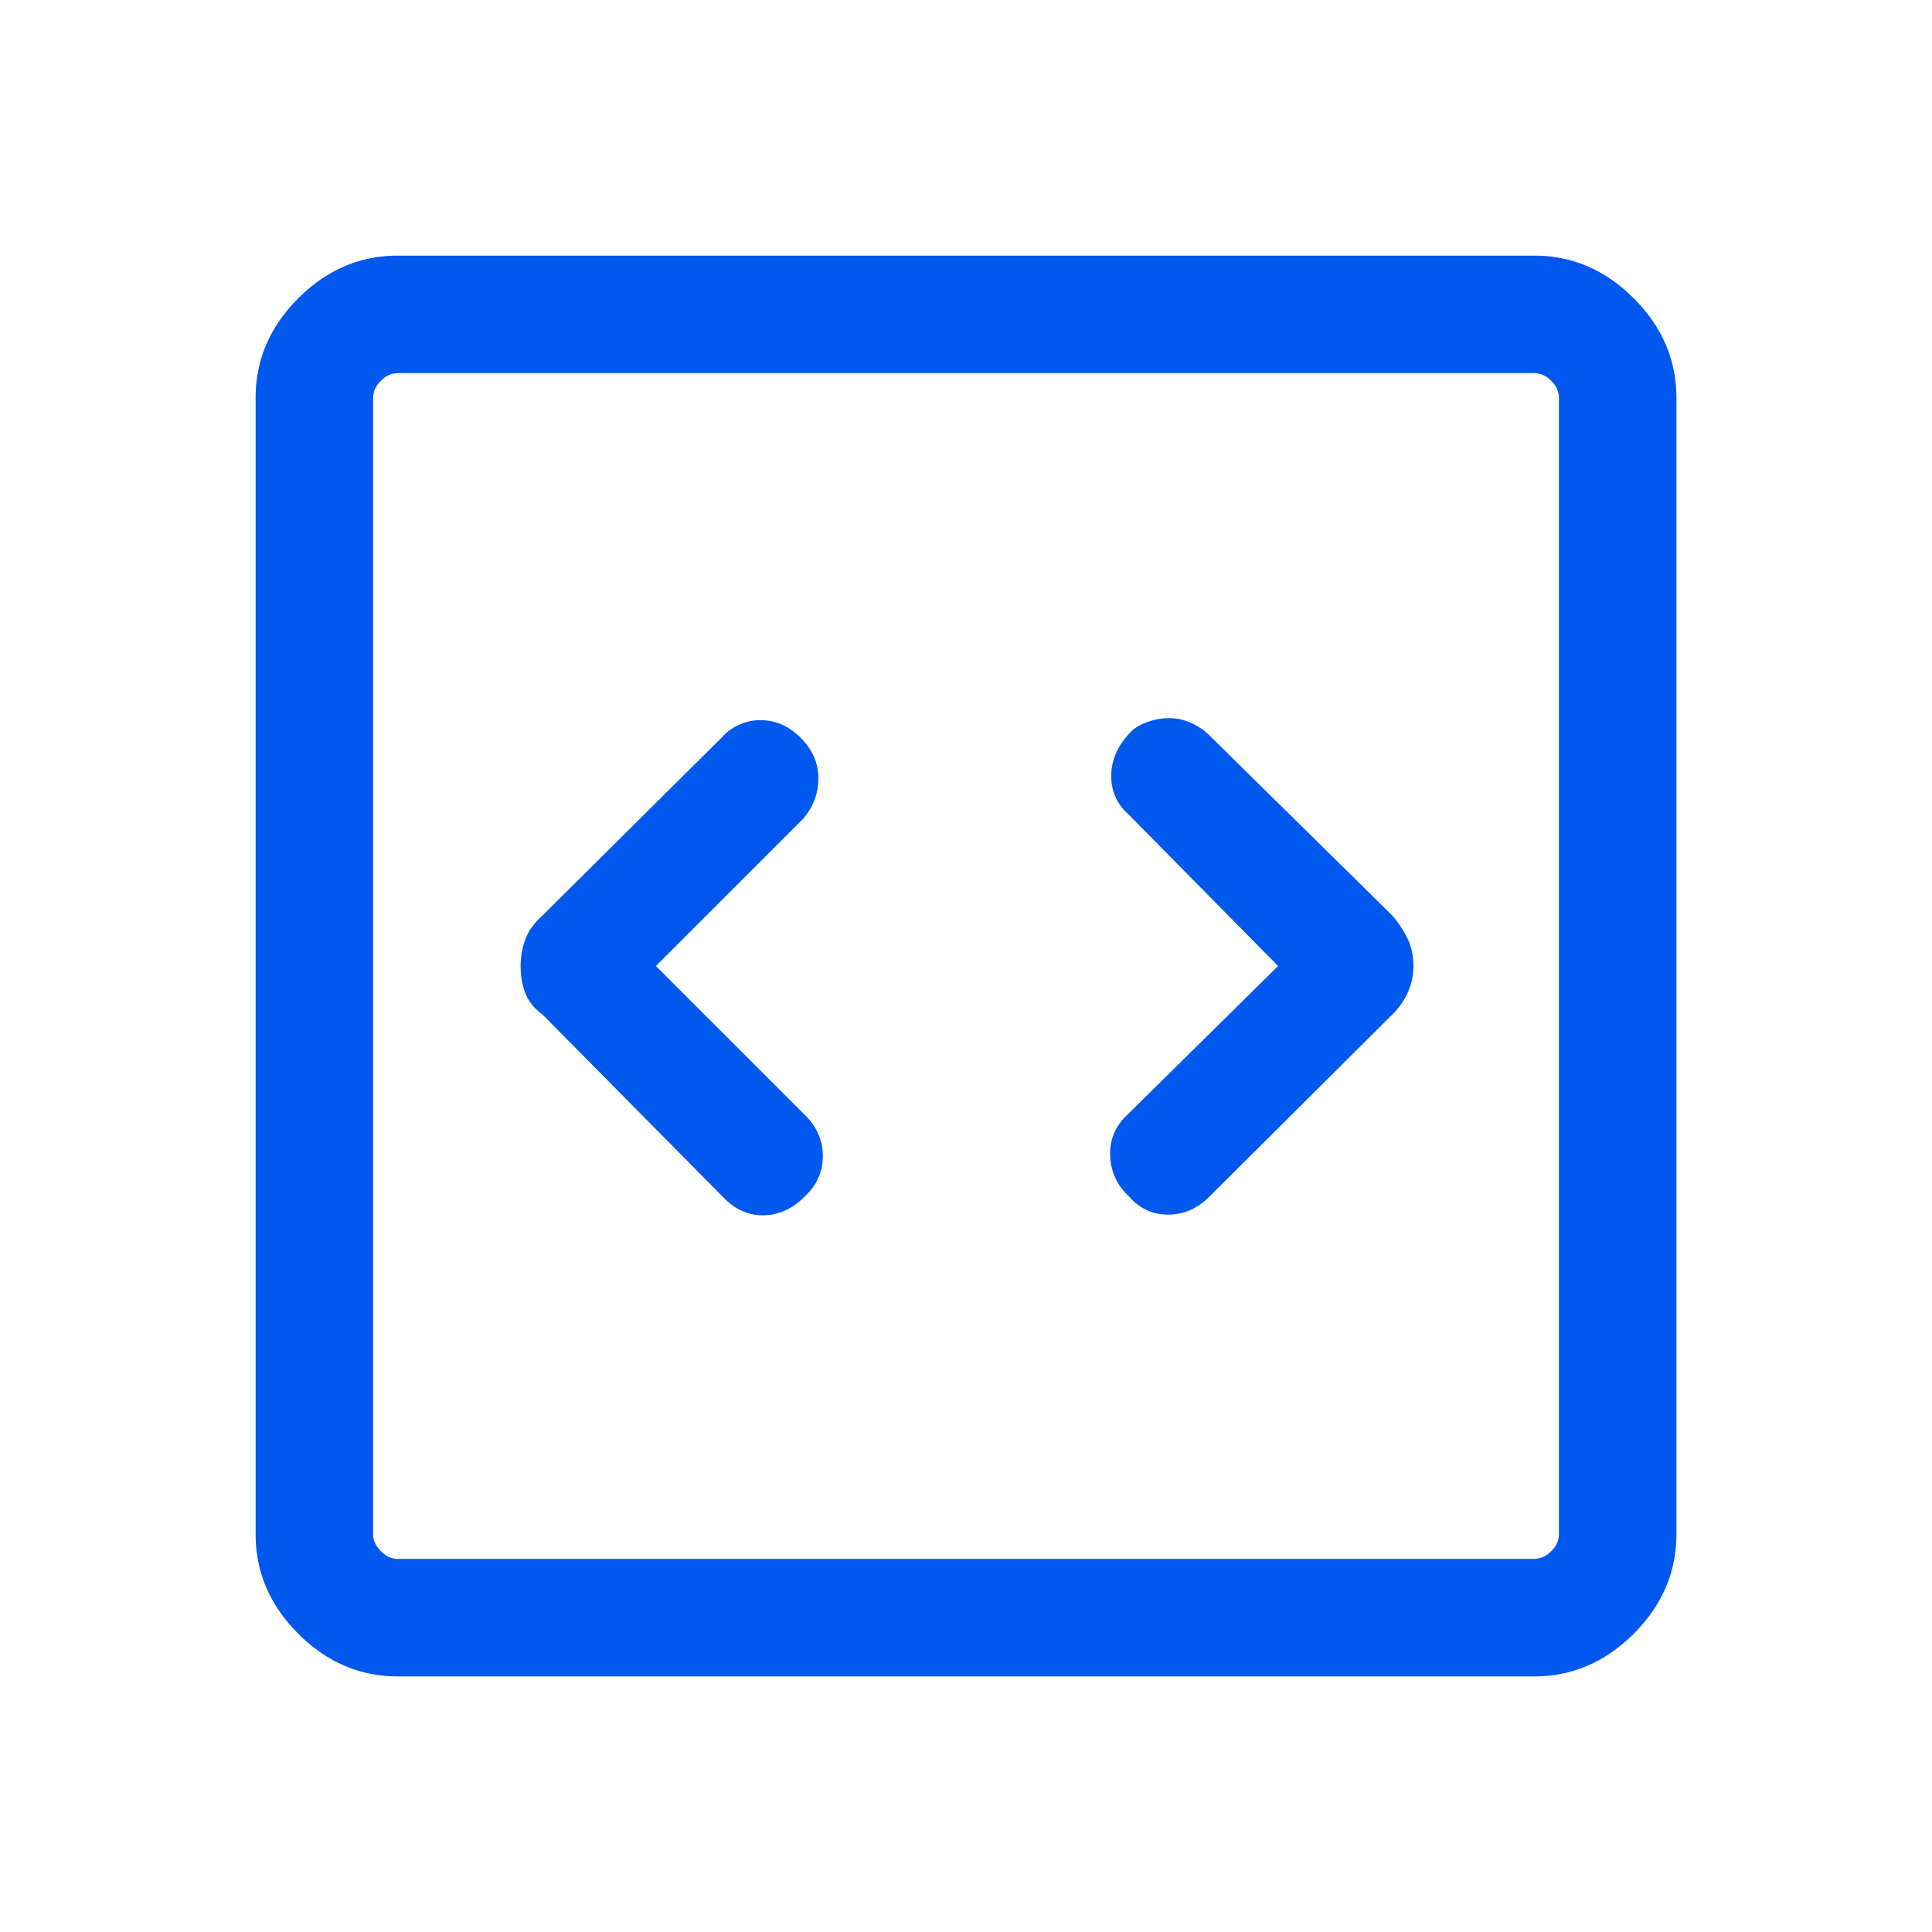 <svg xmlns="http://www.w3.org/2000/svg" width="48" height="48" fill="none" viewBox="0 0 48 48"><path fill="#0058EE" d="m16.296 24 3.643-3.642c.256-.289.387-.624.394-1.005.006-.381-.142-.723-.444-1.026-.29-.29-.622-.434-.995-.434a1.28 1.28 0 0 0-.967.434l-4.442 4.412c-.206.184-.35.38-.43.59-.08.207-.12.434-.12.68 0 .246.04.47.12.673.08.202.224.378.43.53l4.511 4.561c.288.29.62.43.994.42.374-.01.714-.17 1.018-.48.29-.276.435-.606.435-.99 0-.385-.145-.722-.435-1.011L16.296 24Zm15.458 0-3.761 3.712c-.29.277-.427.614-.41 1.011.016.397.172.73.467 1 .26.303.585.454.972.454s.731-.151 1.032-.454l4.536-4.517c.156-.148.283-.326.38-.534.097-.208.146-.435.146-.68 0-.247-.049-.471-.146-.673a2.58 2.58 0 0 0-.38-.574l-4.586-4.518a1.587 1.587 0 0 0-.44-.279 1.318 1.318 0 0 0-.521-.105c-.183 0-.362.032-.54.096-.177.064-.32.15-.427.262-.312.332-.468.69-.468 1.076 0 .385.145.705.435.962L31.754 24ZM9.884 41.65c-.941 0-1.766-.354-2.473-1.06-.707-.708-1.06-1.533-1.06-2.474V9.885c0-.942.353-1.767 1.06-2.474.707-.707 1.532-1.06 2.474-1.06h28.23c.942 0 1.767.353 2.474 1.06.707.707 1.061 1.532 1.061 2.474v28.23c0 .942-.354 1.767-1.06 2.474-.708.707-1.533 1.061-2.474 1.061H9.885Zm0-2.92h28.232a.589.589 0 0 0 .423-.191.589.589 0 0 0 .192-.423V9.885a.589.589 0 0 0-.192-.423.589.589 0 0 0-.423-.192H9.885a.589.589 0 0 0-.423.192.589.589 0 0 0-.192.423v28.23c0 .154.064.295.192.424.128.128.269.192.423.192Z"/></svg>
